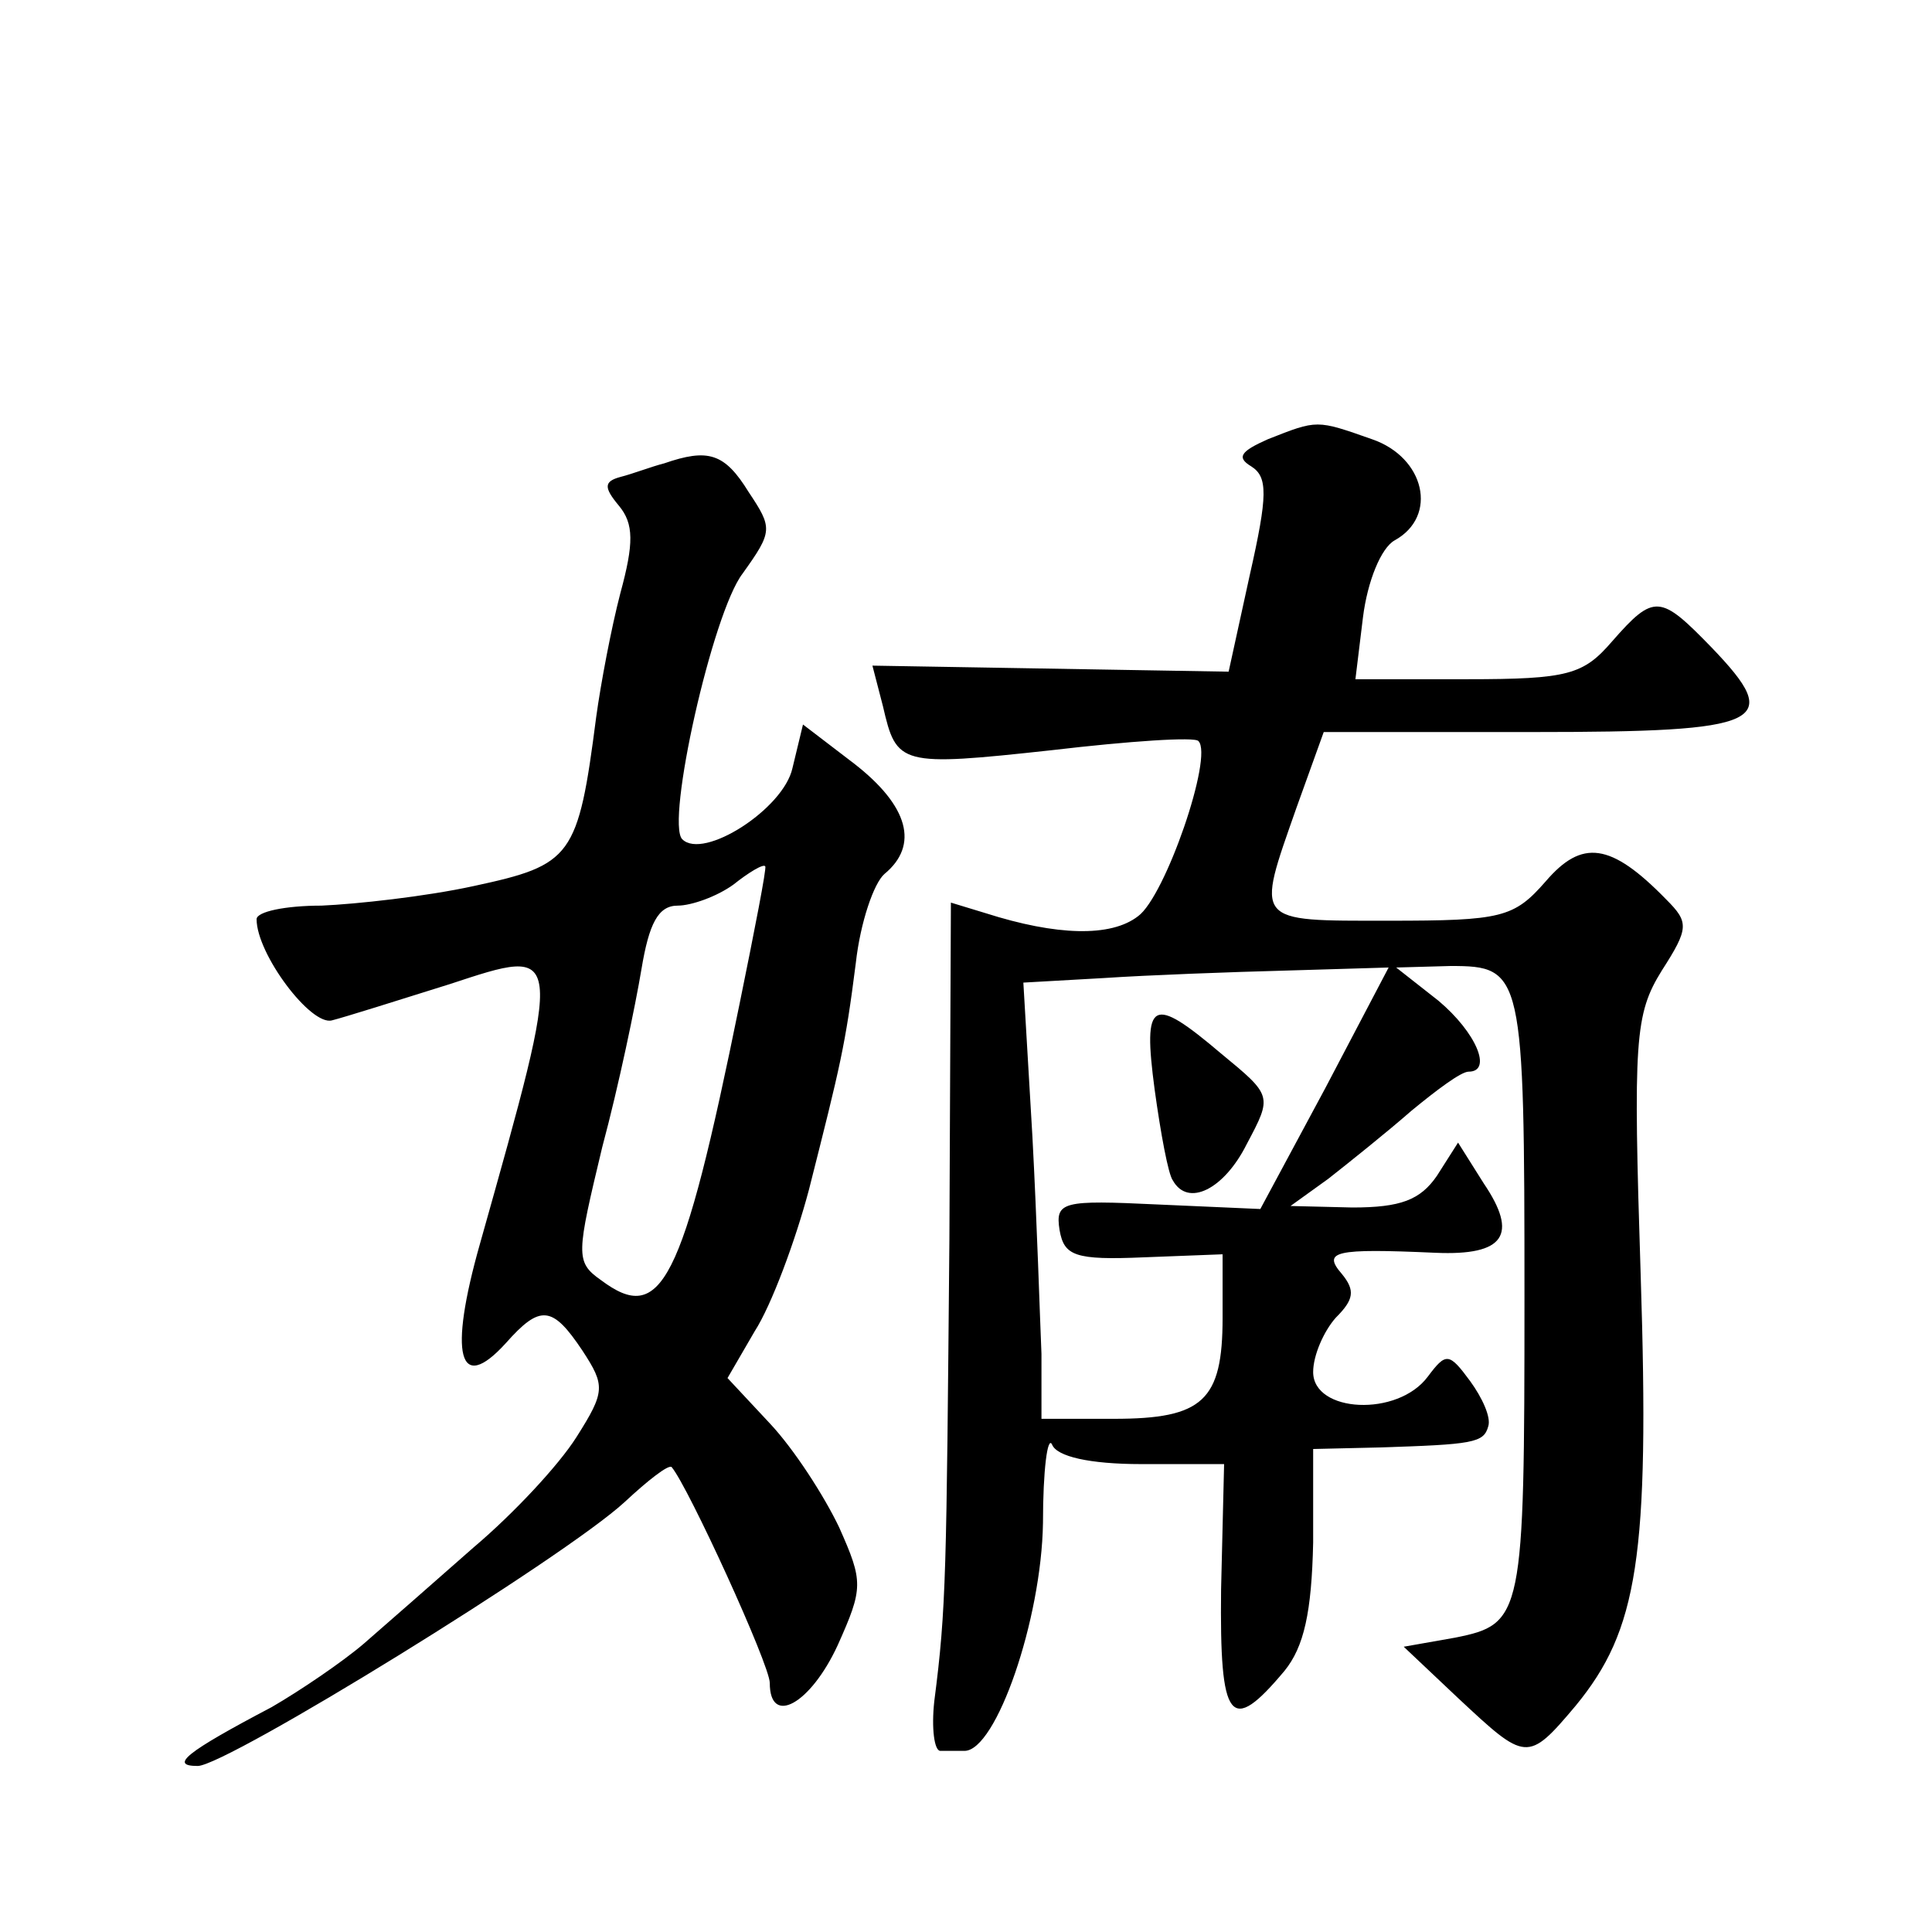 <?xml version="1.0" standalone="no"?>
<!DOCTYPE svg PUBLIC "-//W3C//DTD SVG 20010904//EN"
 "http://www.w3.org/TR/2001/REC-SVG-20010904/DTD/svg10.dtd">
<svg version="1.0" xmlns="http://www.w3.org/2000/svg"
 width="128pt" height="128pt" viewBox="0 0 128 128"
 preserveAspectRatio="xMidYMid meet">
<g transform="translate(0,128) scale(0.1,-0.1)"
fill="#0" stroke="none">
<path d="M840 989 c-18 -8 -21 -12 -11 -18 11 -7 11 -19 -1 -72 l-14 -64 -118 2
-118 2 7 -27 c9 -39 11 -40 112 -29 51 6 95 9 97 6 10 -10 -22 -103 -40 -116 -18
-14 -54 -13 -101 2 l-23 7 -1 -223 c-2 -222 -2 -244 -10 -306 -2 -18 0 -33 4 -33
4 0 11 0 16 0 21 0 51 87 52 151 0 35 3 58 6 52 3 -8 25 -13 59 -13 l55 0 -2 -83
c-1 -88 6 -97 42 -54 13 16 18 39 19 85 l0 62 43 1 c63 2 70 3 73 14 2 6 -4 19
-12 30 -14 19 -16 19 -28 3 -20 -27 -76 -24 -76 3 0 11 7 27 15 36 12 12 13 18
4 29 -13 15 -5 17 62 14 46 -2 55 12 32 46 l-17 27 -14 -22 c-11 -16 -24 -21 -56
-21 l-41 1 25 18 c14 11 39 31 55 45 17 14 33 26 38 26 16 0 5 26 -20 47 l-28 22
36 1 c48 0 49 -4 49 -220 0 -211 -1 -216 -46 -225 l-34 -6 36 -34 c45 -42 46 -43
78 -5 41 50 49 98 43 285 -5 156 -4 173 14 202 18 28 18 32 3 47 -37 38 -56 40
-80 12 -21 -24 -29 -26 -104 -26 -90 0 -88 -2 -61 75 l18 50 138 0 c155 0 167 6
119 56 -34 35 -38 36 -66 4 -19 -22 -29 -25 -96 -25 l-74 0 5 41 c3 24 12 46 21
51 29 16 20 55 -15 67 -37 13 -36 13 -69 0z m38 -430 l-43 -80 -68 3 c-63 3 -68
2 -65 -17 3 -17 10 -20 56 -18 l52 2 0 -42 c0 -55 -13 -67 -72 -67 l-48 0 0 43
c-1 23 -3 88 -6 144 l-6 102 53 3 c30 2 84 4 122 5 l67 2 -42 -80z M765 558 c4
-29 9 -56 12 -60 10 -18 34 -6 49 24 17 32 17 32 -17 60 -46 39 -52 36 -44 -24z
M440 973 c-8 -2 -21 -7 -29 -9 -11 -3 -11 -7 -1 -19 10 -12 10 -25 1 -58 -6 -23
-13 -60 -16 -82 -12 -93 -16 -98 -81 -112 -32 -7 -78 -12 -101 -13 -24 0 -43 -4
-43 -9 0 -23 36 -71 50 -67 8 2 43 13 78 24 76 25 76 27 20 -172 -21 -74 -14 -100
17 -66 23 26 31 25 51 -5 15 -23 15 -27 -4 -57 -12 -19 -42 -51 -68 -73 -25 -22
-58 -51 -73 -64 -14 -12 -42 -31 -61 -42 -57 -30 -68 -39 -49 -39 19 0 243 138
283 175 15 14 29 25 31 23 11 -13 65 -131 65 -143 0 -29 27 -14 45 25 17 38 17
42 1 78 -10 21 -30 52 -46 69 l-28 30 18 31 c11 17 27 60 36 94 21 83 24 95 31
150 3 27 12 53 19 59 23 19 16 45 -20 73 l-34 26 -7 -29 c-6 -27 -59 -61 -73 -47
-11 11 20 150 40 176 20 28 20 30 4 54 -16 26 -27 29 -56 19z m50 -358 c-38 -187
-52 -213 -92 -183 -17 12 -16 17 1 88 11 41 22 94 26 118 5 30 11 42 24 42 9 0
26 6 37 14 10 8 20 14 21 12 1 -1 -7 -42 -17 -91z"/>
</g>
</svg>
